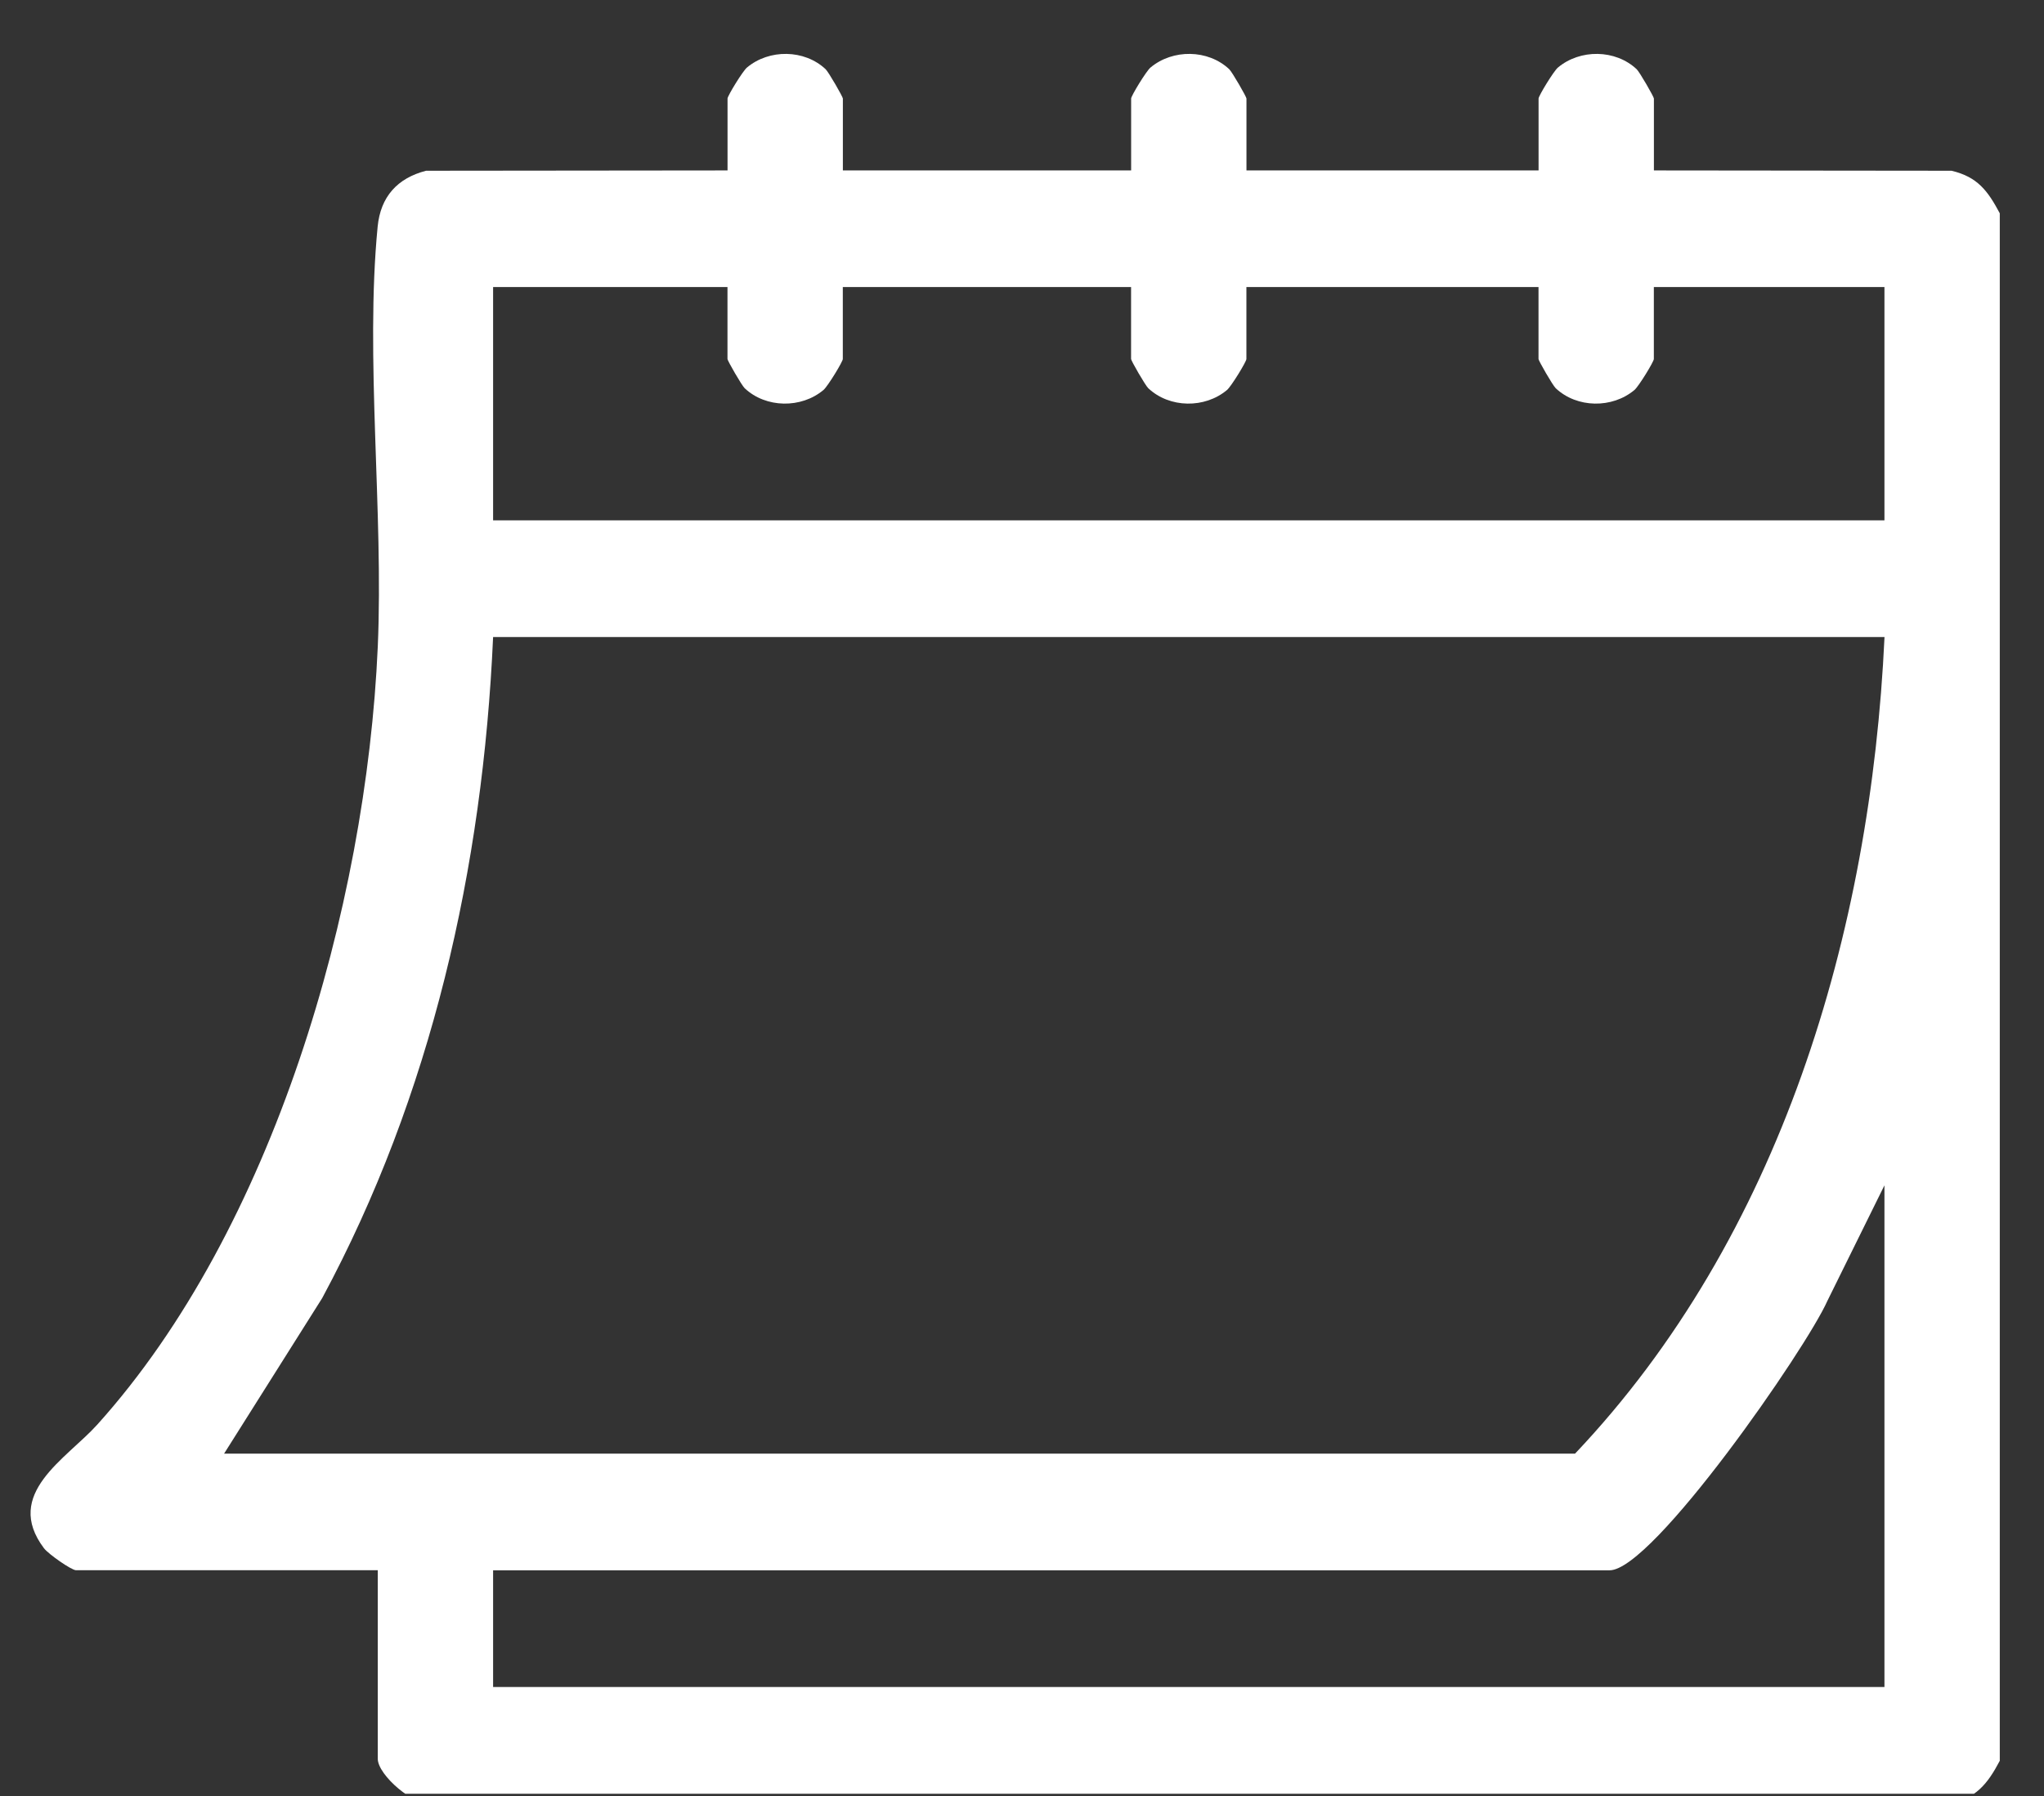 <svg width="33" height="29" viewBox="0 0 33 29" fill="none" xmlns="http://www.w3.org/2000/svg">
<rect x="0" y="0" width="33" height="29" fill="#333333" stroke="none"/>
<g clip-path="url(#clip0_27_219)">
<path d="M32.286 28.432C32.089 28.805 31.895 29.053 31.449 29.124L6.996 29.126C6.693 29.18 6.099 28.662 6.099 28.4V25.355H1.228C1.153 25.355 0.779 25.092 0.71 25C0.047 24.119 1.07 23.559 1.571 23.003C4.412 19.848 5.913 14.656 6.099 10.443C6.194 8.272 5.892 5.766 6.097 3.66C6.144 3.176 6.416 2.876 6.879 2.757L11.746 2.752V1.591C11.746 1.548 11.991 1.148 12.059 1.091C12.417 0.79 12.987 0.795 13.33 1.118C13.378 1.164 13.608 1.564 13.608 1.591V2.752H18.262V1.591C18.262 1.548 18.506 1.148 18.574 1.091C18.933 0.79 19.503 0.795 19.846 1.118C19.894 1.164 20.124 1.564 20.124 1.591V2.752H24.84V1.591C24.84 1.548 25.084 1.148 25.152 1.091C25.51 0.79 26.081 0.795 26.424 1.118C26.472 1.164 26.702 1.564 26.702 1.591V2.752L31.507 2.757C31.929 2.857 32.093 3.083 32.286 3.444V28.433L32.286 28.432ZM11.746 4.635H7.961V8.402H30.424V4.635H26.701V5.797C26.701 5.84 26.456 6.24 26.388 6.297C26.03 6.598 25.46 6.592 25.117 6.269C25.069 6.224 24.839 5.824 24.839 5.797V4.635H20.123V5.797C20.123 5.84 19.878 6.24 19.81 6.297C19.452 6.598 18.882 6.592 18.539 6.269C18.491 6.224 18.261 5.824 18.261 5.797V4.635H13.607V5.797C13.607 5.84 13.363 6.24 13.295 6.297C12.937 6.598 12.366 6.592 12.023 6.269C11.975 6.224 11.745 5.824 11.745 5.797V4.635H11.746ZM30.424 10.286H7.961C7.796 14.008 6.964 17.689 5.201 20.962L3.618 23.472H25.429C28.744 19.974 30.202 15.068 30.425 10.287L30.424 10.286ZM30.424 27.239V19.14L29.504 21.003C29.163 21.774 26.683 25.356 25.987 25.356H7.961V27.24H30.424V27.239Z" fill="white"/>
</g>
<defs>
<clipPath id="clip0_27_219">
<rect width="31.98" height="28.094" fill="white" transform="translate(0.493 0.87)"/>
</clipPath>
</defs>
</svg>
